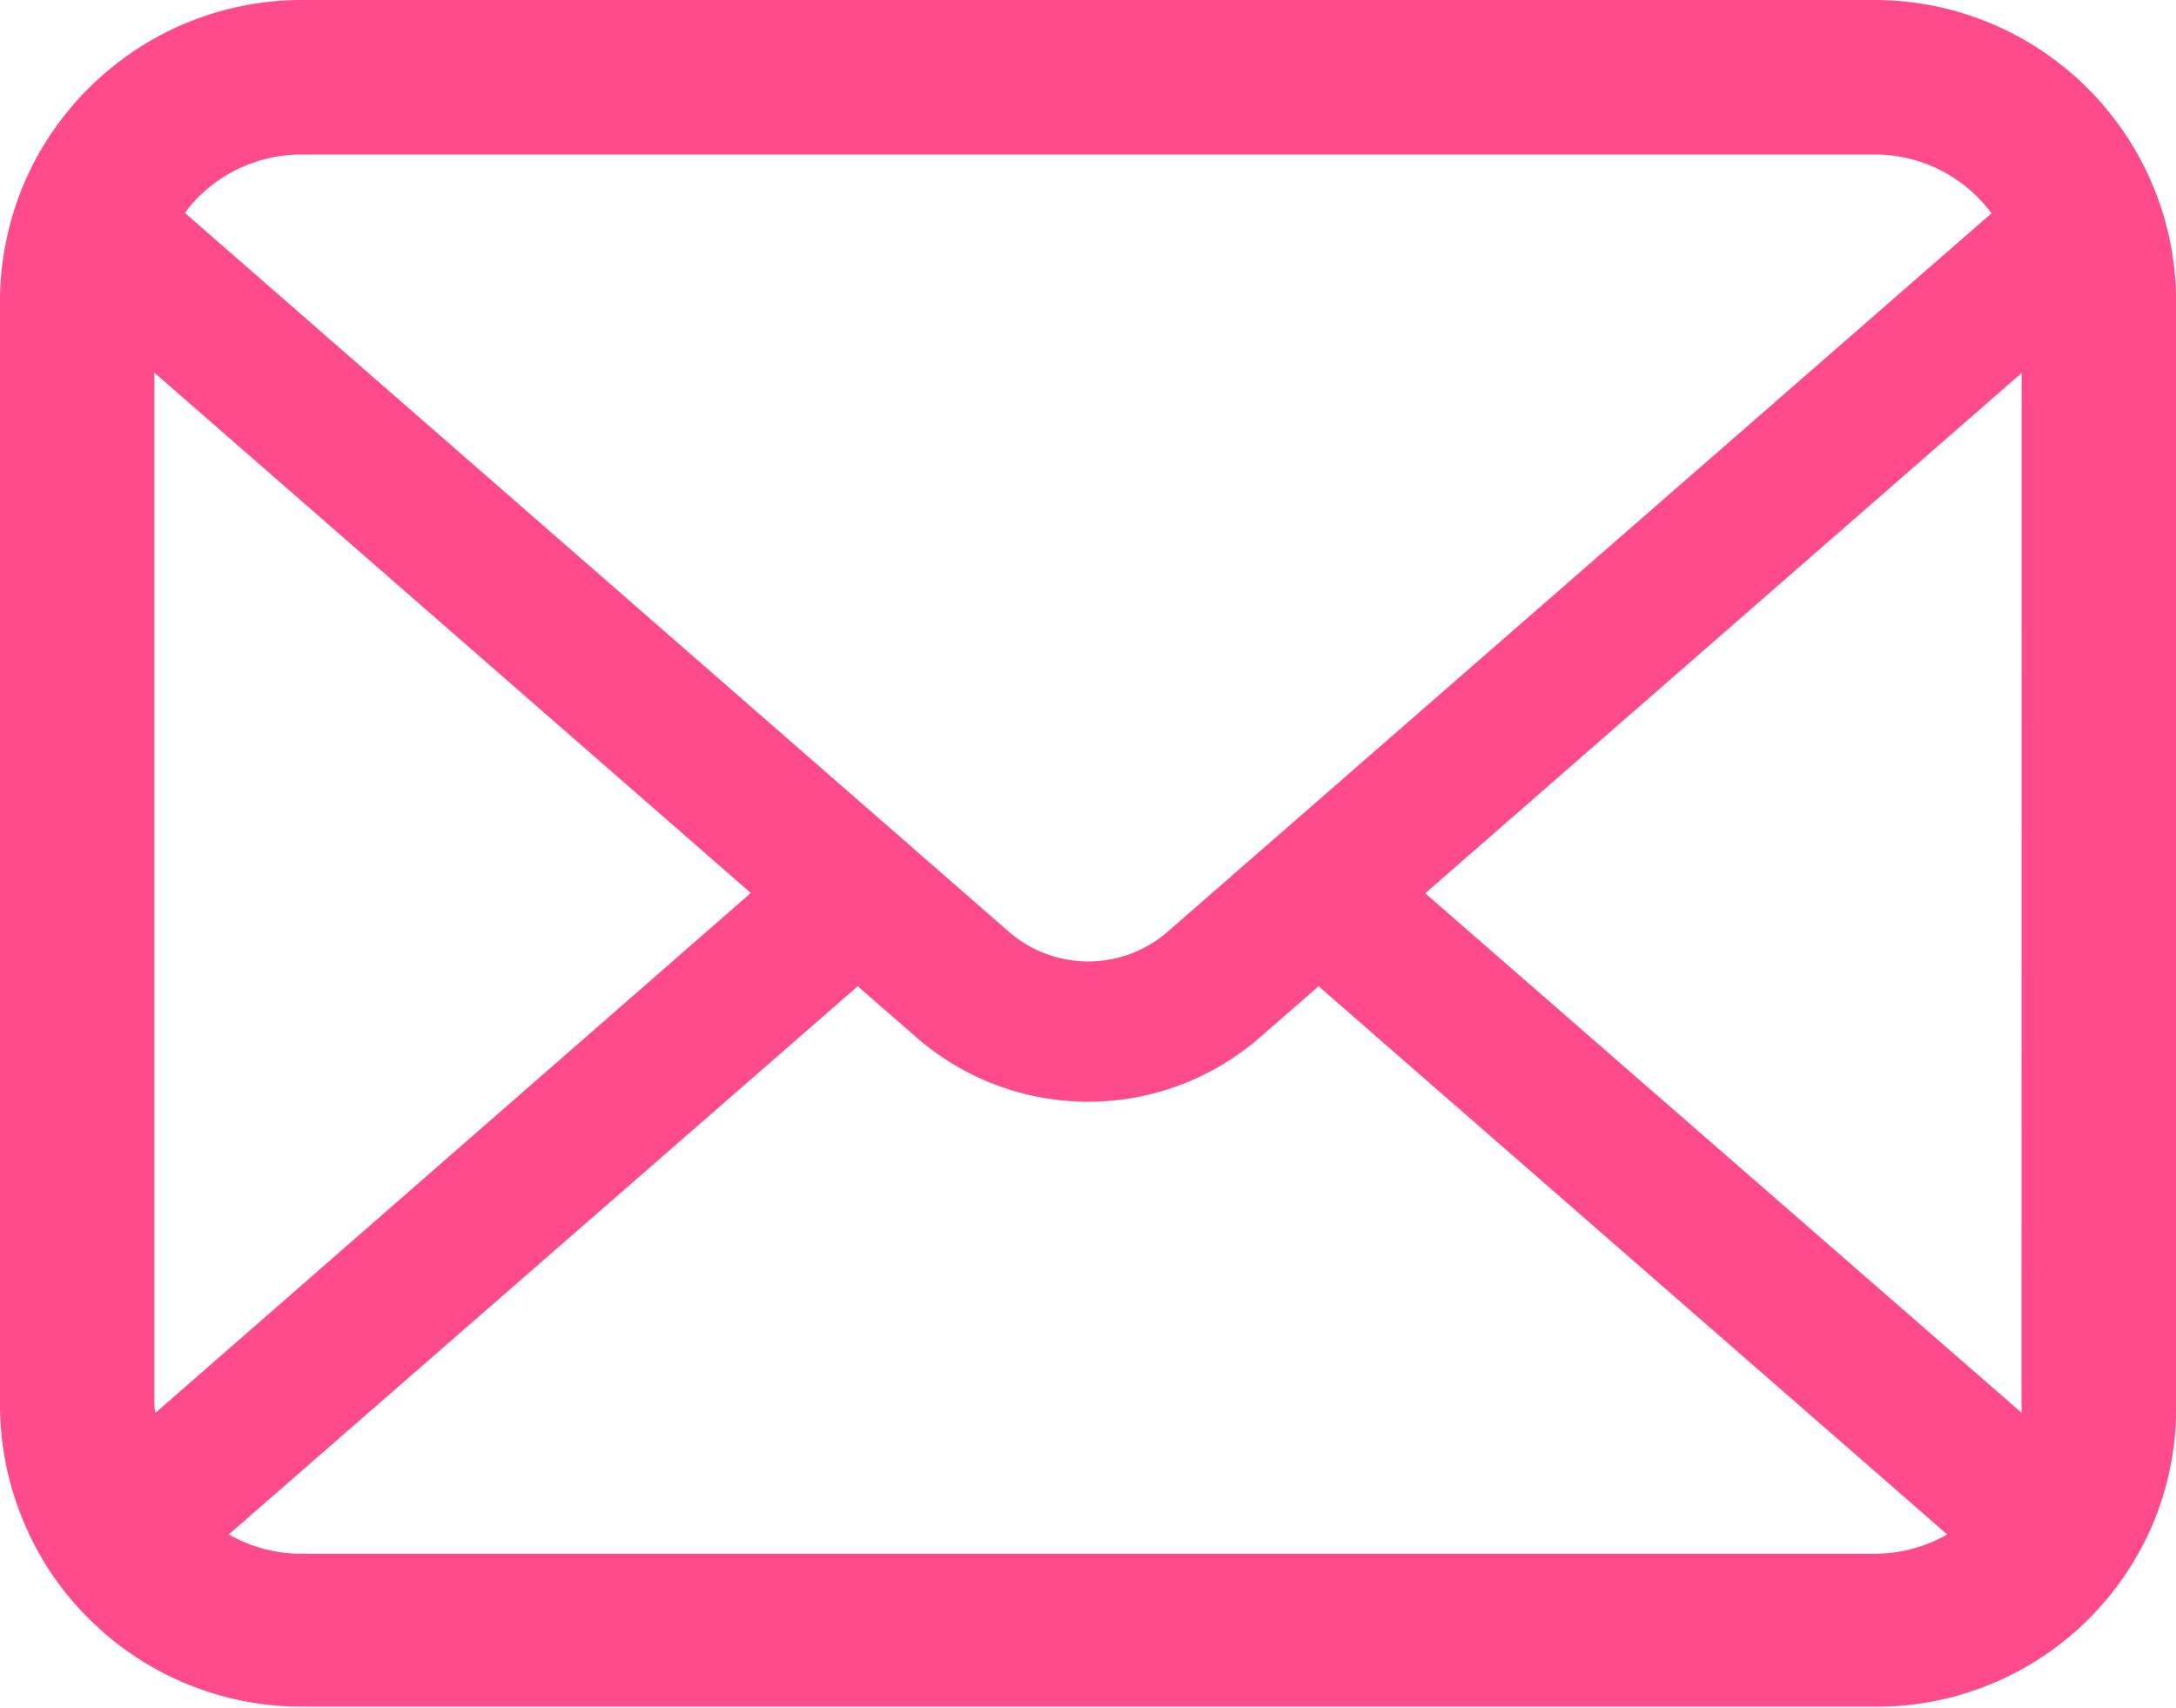 <svg xmlns="http://www.w3.org/2000/svg" width="13.999" height="10.988" viewBox="0 0 13.999 10.988">
  <path id="icon_mail" d="M13.963,56.626a1.936,1.936,0,0,0-.4-.849,1.67,1.67,0,0,0-.132-.146,1.938,1.938,0,0,0-1.373-.569H1.942a1.94,1.94,0,0,0-1.373.569,1.706,1.706,0,0,0-.132.146,1.913,1.913,0,0,0-.4.849A1.878,1.878,0,0,0,0,57v7.1a1.931,1.931,0,0,0,.161.771,1.9,1.9,0,0,0,.408.6c.043.043.087.083.134.123a1.94,1.94,0,0,0,1.239.446H12.057A1.928,1.928,0,0,0,13.3,65.6a1.677,1.677,0,0,0,.134-.121,1.943,1.943,0,0,0,.41-.6v0A1.921,1.921,0,0,0,14,64.108V57A2,2,0,0,0,13.963,56.626ZM1.272,56.334a.938.938,0,0,1,.67-.278H12.057a.933.933,0,0,1,.755.378l-5.3,4.621a.778.778,0,0,1-1.022,0l-5.3-4.623A.716.716,0,0,1,1.272,56.334ZM.993,64.108V57.459L4.83,60.806,1,64.15A.283.283,0,0,1,.993,64.108Zm11.064.948H1.942a.935.935,0,0,1-.47-.124l4.046-3.526.378.329a1.681,1.681,0,0,0,2.209,0l.378-.329,4.044,3.526A.937.937,0,0,1,12.057,65.056Zm.948-.948a.3.3,0,0,1,0,.041L9.169,60.808l3.837-3.347Z" transform="translate(0 -55.062)" fill="#ff4b8c"/>
</svg>
